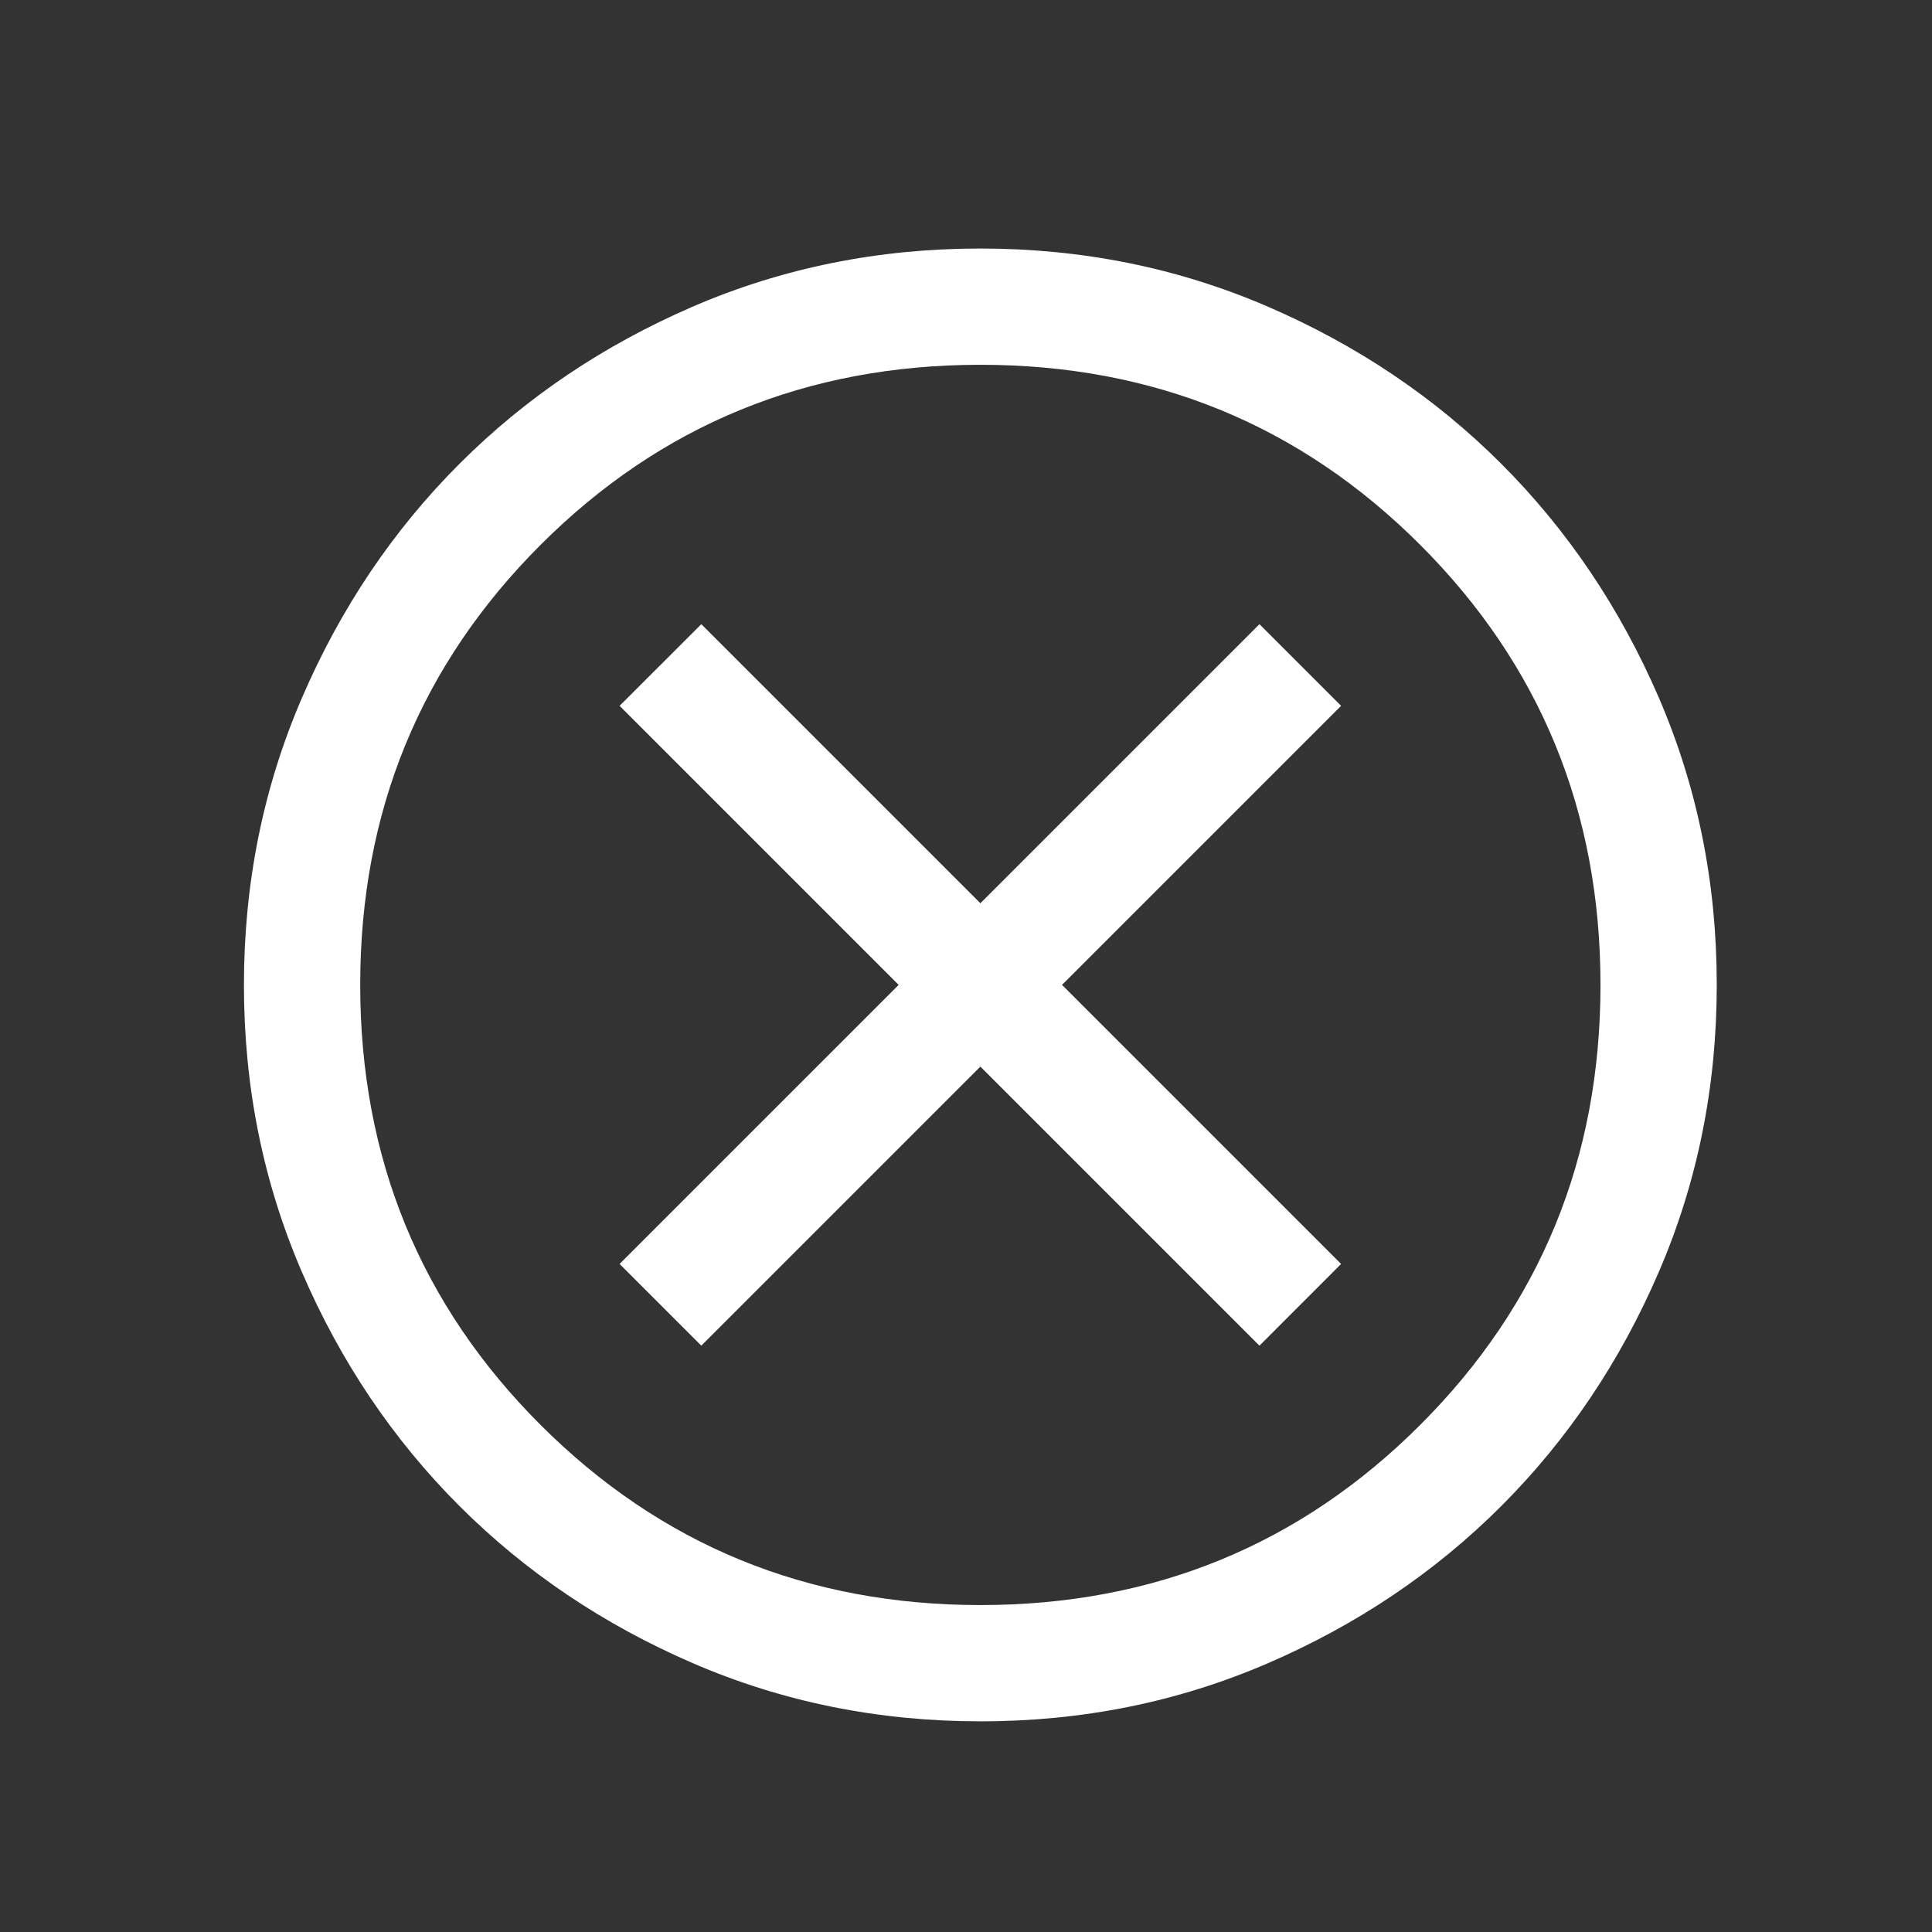 <svg width="27" height="27" viewBox="0 0 27 27" fill="none" xmlns="http://www.w3.org/2000/svg">
<rect x="0" y="0" width="27" height="27" fill="#333333" stroke="none"/>
<mask id="mask0_165_1607" style="mask-type:alpha" maskUnits="userSpaceOnUse" x="0" y="0" width="27" height="27">
<rect x="0.701" y="0.765" width="26" height="26" fill="#D9D9D9"/>
</mask>
<g mask="url(#mask0_165_1607)">
<path d="M9.801 18.806L13.701 14.906L17.601 18.806L18.742 17.664L14.842 13.764L18.742 9.864L17.601 8.723L13.701 12.623L9.801 8.723L8.659 9.864L12.559 13.764L8.659 17.664L9.801 18.806ZM13.703 24.056C12.279 24.056 10.941 23.786 9.689 23.246C8.436 22.705 7.347 21.972 6.42 21.046C5.494 20.12 4.76 19.031 4.22 17.779C3.679 16.527 3.409 15.19 3.409 13.766C3.409 12.343 3.679 11.005 4.22 9.752C4.76 8.5 5.493 7.41 6.419 6.484C7.345 5.557 8.434 4.824 9.686 4.283C10.938 3.743 12.276 3.473 13.699 3.473C15.123 3.473 16.46 3.743 17.713 4.283C18.965 4.823 20.055 5.556 20.981 6.482C21.908 7.409 22.641 8.498 23.182 9.749C23.722 11.002 23.992 12.339 23.992 13.762C23.992 15.186 23.722 16.524 23.182 17.776C22.642 19.029 21.909 20.118 20.983 21.045C20.057 21.971 18.968 22.705 17.716 23.245C16.464 23.786 15.126 24.056 13.703 24.056ZM13.701 22.431C16.12 22.431 18.17 21.591 19.849 19.912C21.528 18.233 22.367 16.184 22.367 13.764C22.367 11.345 21.528 9.296 19.849 7.616C18.17 5.937 16.12 5.098 13.701 5.098C11.281 5.098 9.232 5.937 7.553 7.616C5.874 9.296 5.034 11.345 5.034 13.764C5.034 16.184 5.874 18.233 7.553 19.912C9.232 21.591 11.281 22.431 13.701 22.431Z" fill="white"/>
</g>
</svg>
